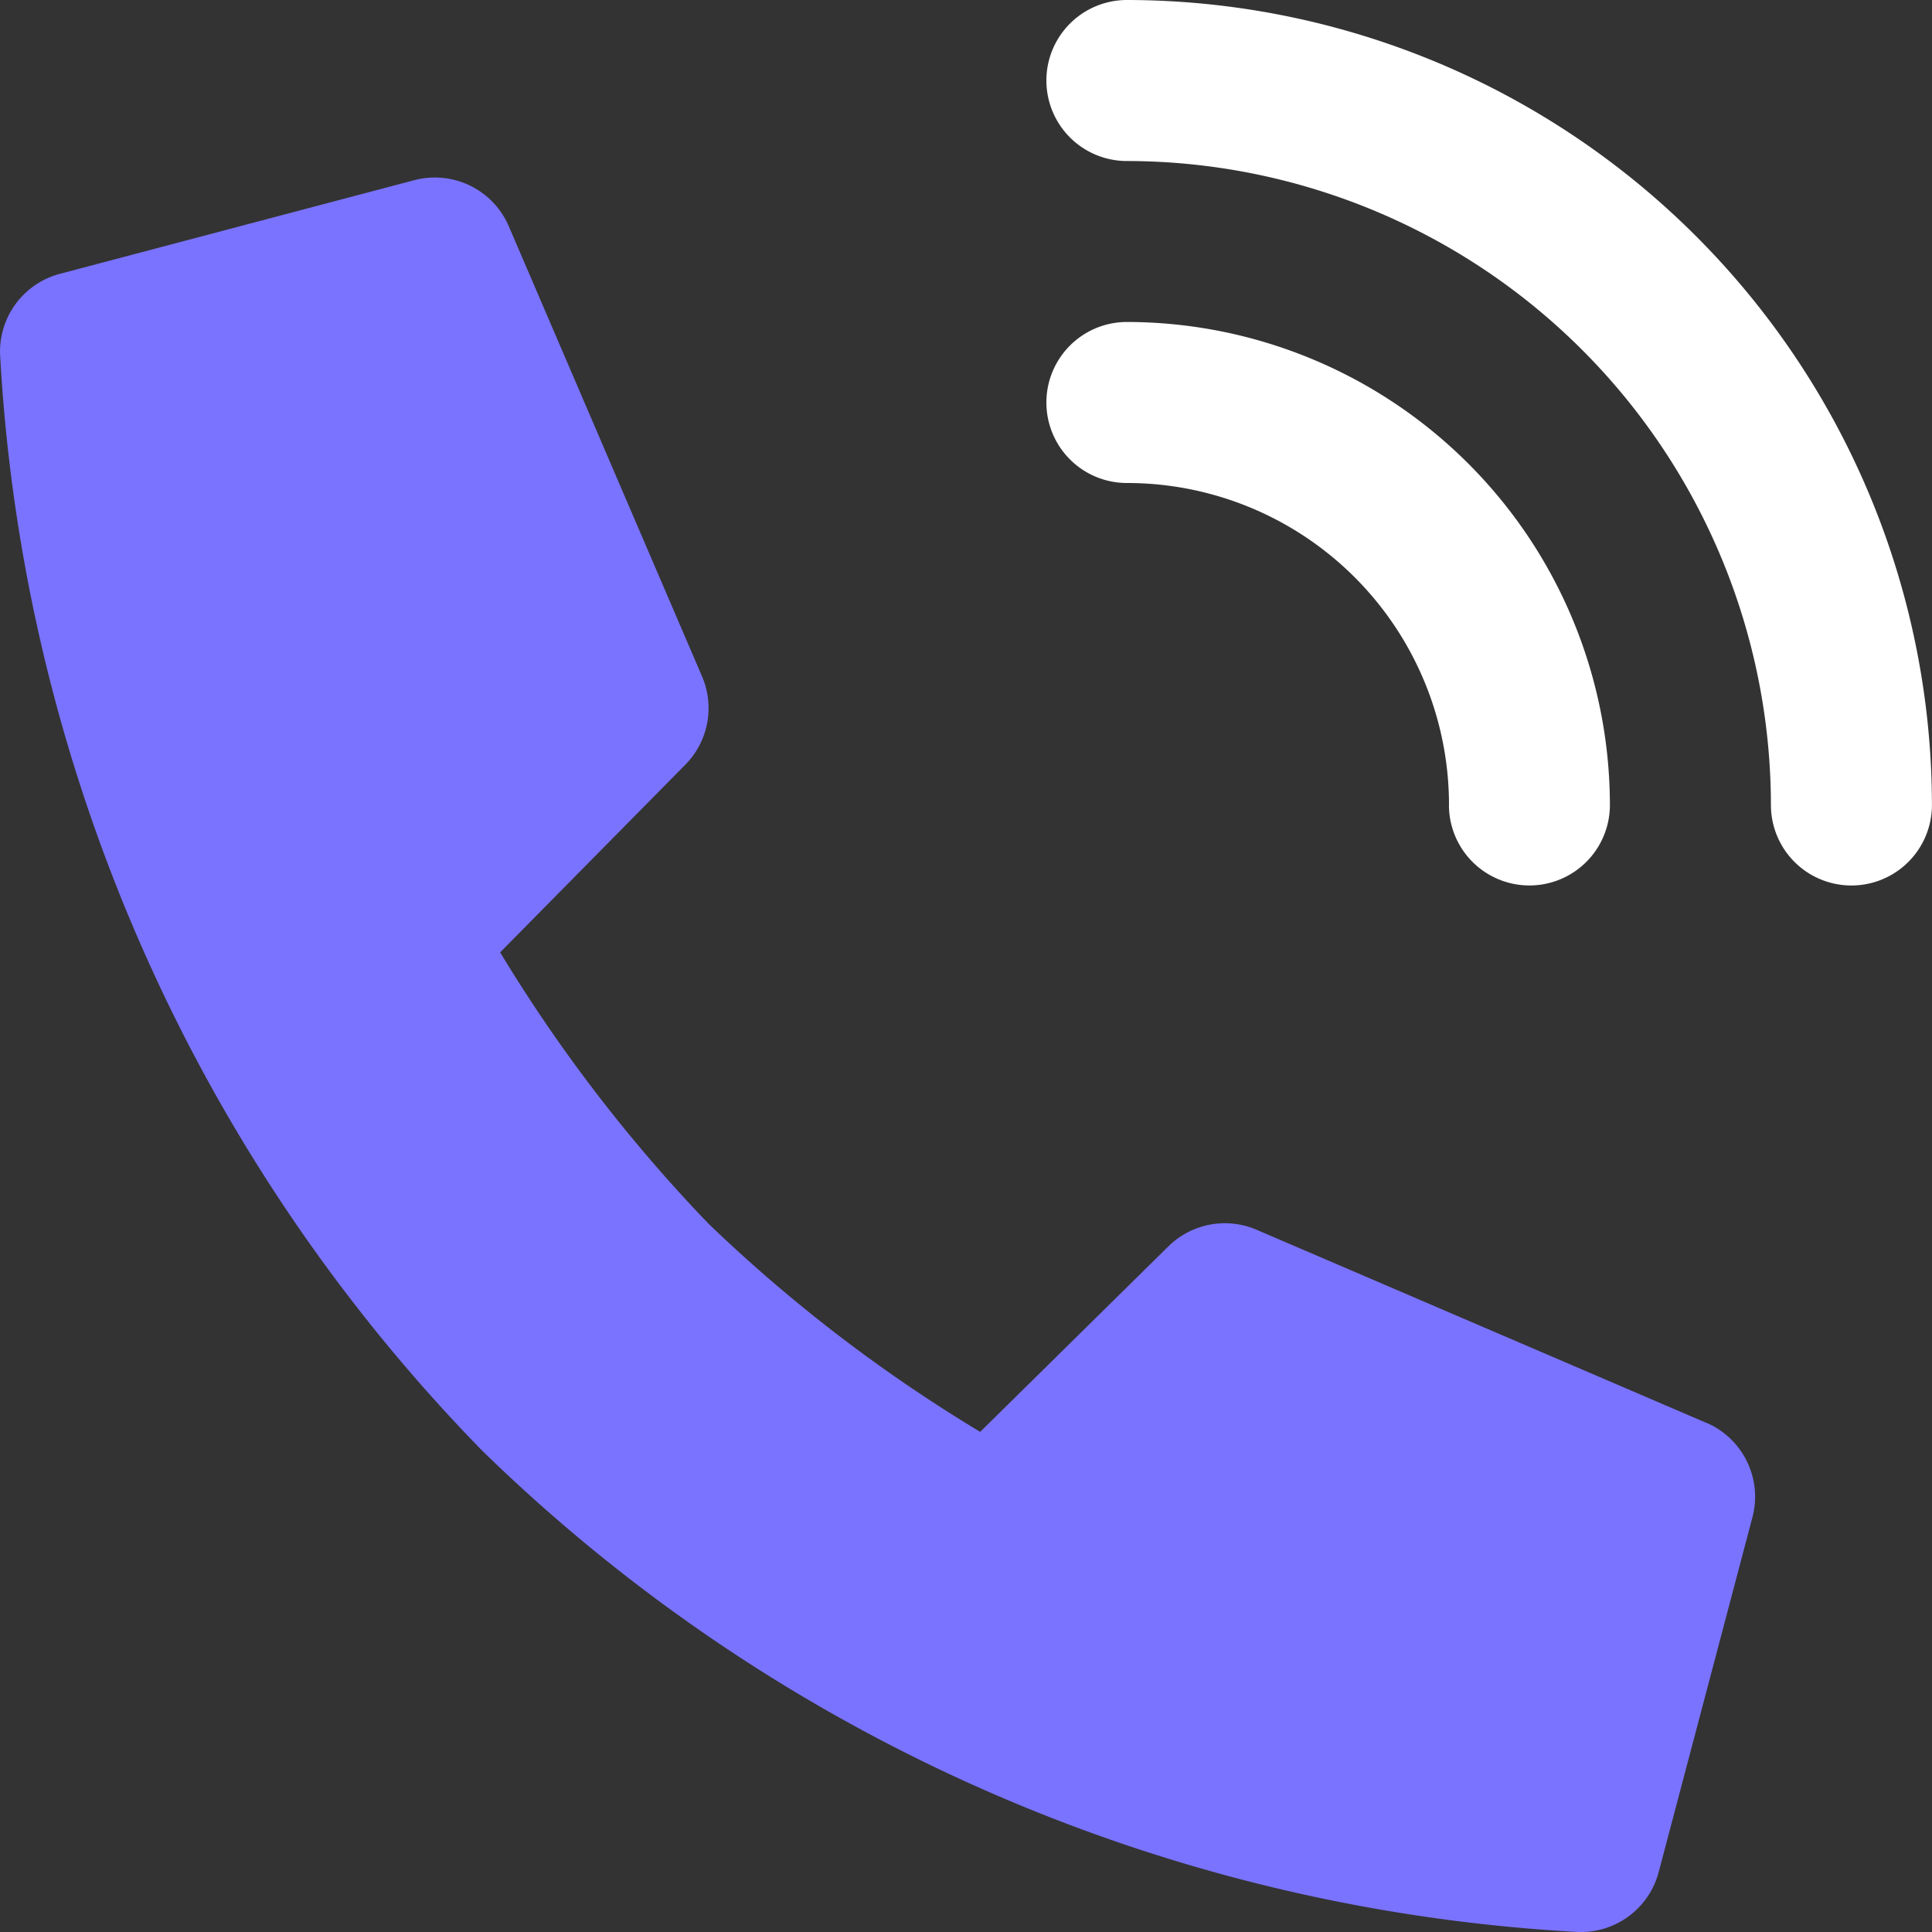 <svg width="32" height="32" fill="none" xmlns="http://www.w3.org/2000/svg"><rect width="100%" height="100%" fill="#333333" stroke="none"/><g clip-path="url(#clip0_4673_2063)"><path d="m28.267 23.569-7.453-3.2a1.334 1.334 0 0 0-1.467.28l-3.112 3.067a25.27 25.27 0 0 1-4.501-3.449 25.536 25.536 0 0 1-3.45-4.493l3.066-3.107a1.333 1.333 0 0 0 .277-1.466l-3.2-7.454a1.333 1.333 0 0 0-1.56-.764l-5.866 1.55a1.333 1.333 0 0 0-1 1.334 28.19 28.19 0 0 0 7.98 18.155A28.18 28.18 0 0 0 26.142 32a1.333 1.333 0 0 0 1.333-1l1.55-5.866a1.333 1.333 0 0 0-.758-1.567Z" fill="#7A73FF"/><path d="M23.999 13.333a1.333 1.333 0 0 0 2.666 0 8.008 8.008 0 0 0-8-8 1.333 1.333 0 1 0 0 2.667A5.333 5.333 0 0 1 24 13.333Z" fill="#fff"/><path d="M18.665 0a1.333 1.333 0 1 0 0 2.667 10.678 10.678 0 0 1 10.667 10.666 1.333 1.333 0 1 0 2.667 0A13.348 13.348 0 0 0 18.665 0Z" fill="#fff"/></g><defs><clipPath id="clip0_4673_2063"><path fill="#fff" d="M0 0h32v32H0z"/></clipPath></defs></svg>